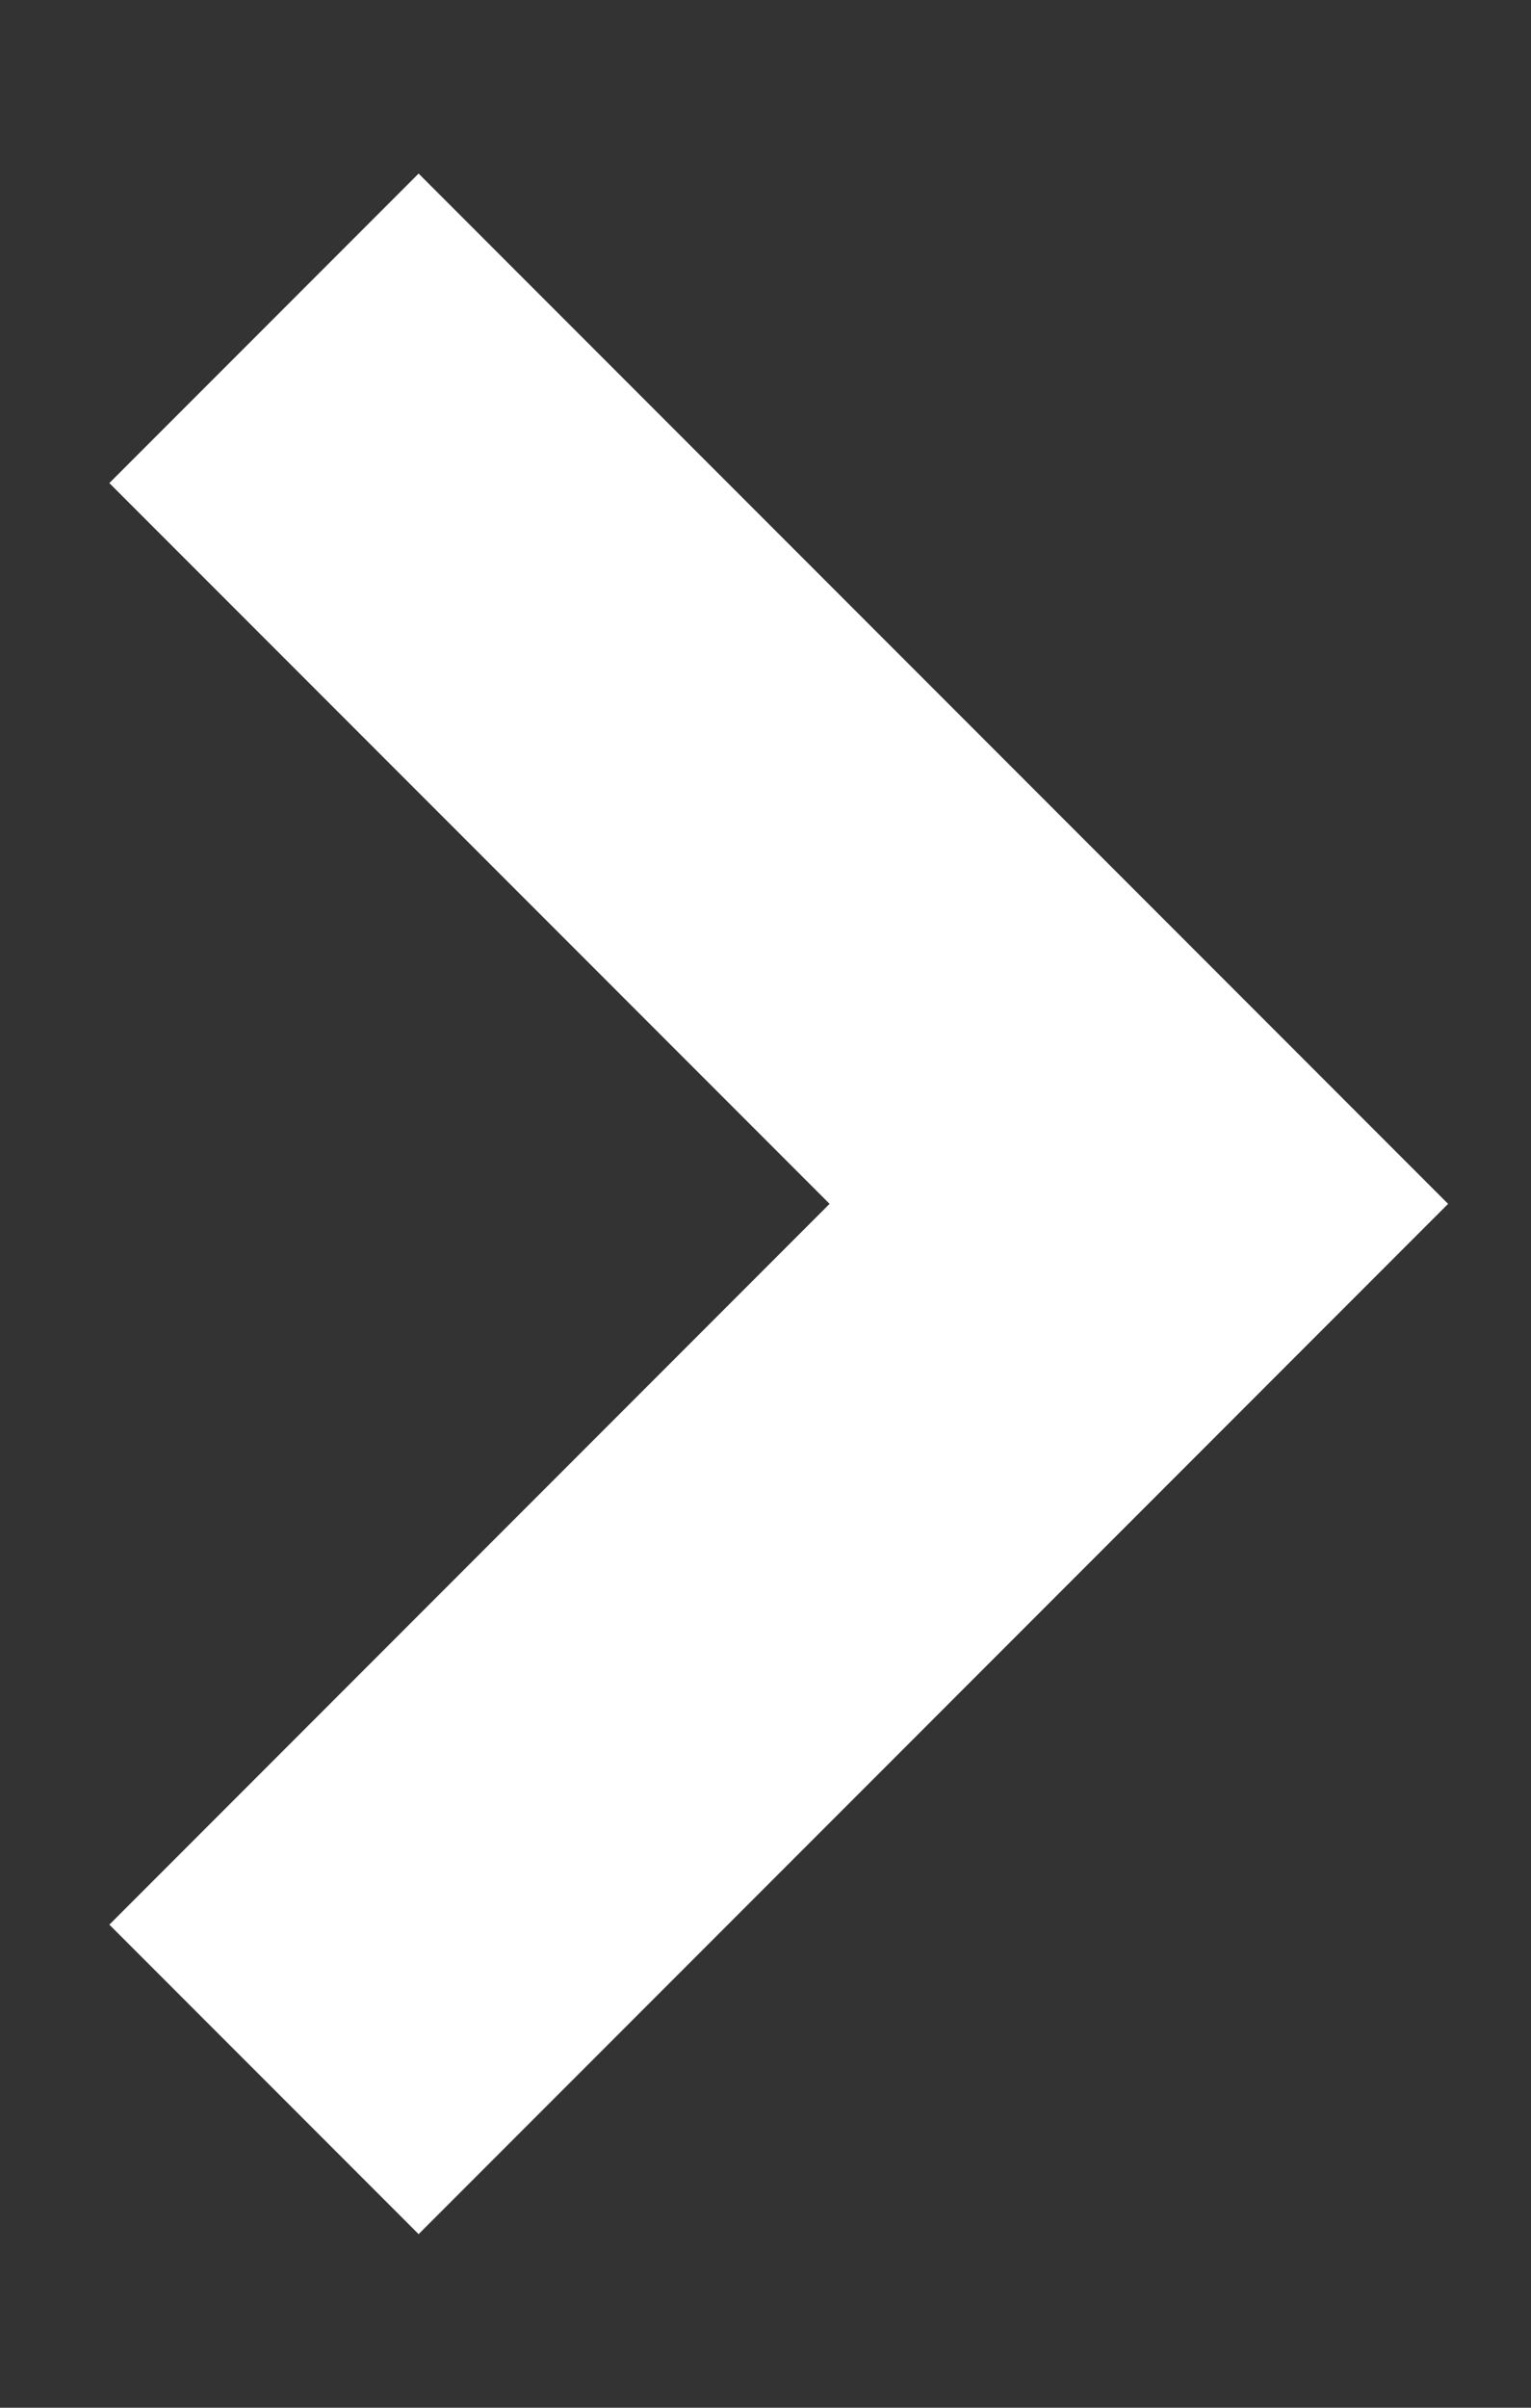 <svg width="7" height="11" viewBox="0 0 7 11" fill="none" xmlns="http://www.w3.org/2000/svg"><rect x="0" y="0" width="7" height="11" fill="#333333" stroke="none"/><path fill-rule="evenodd" clip-rule="evenodd" d="M3.793 5.5L0.5 2.207L1.914 0.793L6.621 5.5L1.914 10.207L0.5 8.793L3.793 5.5Z" fill="white"/></svg>